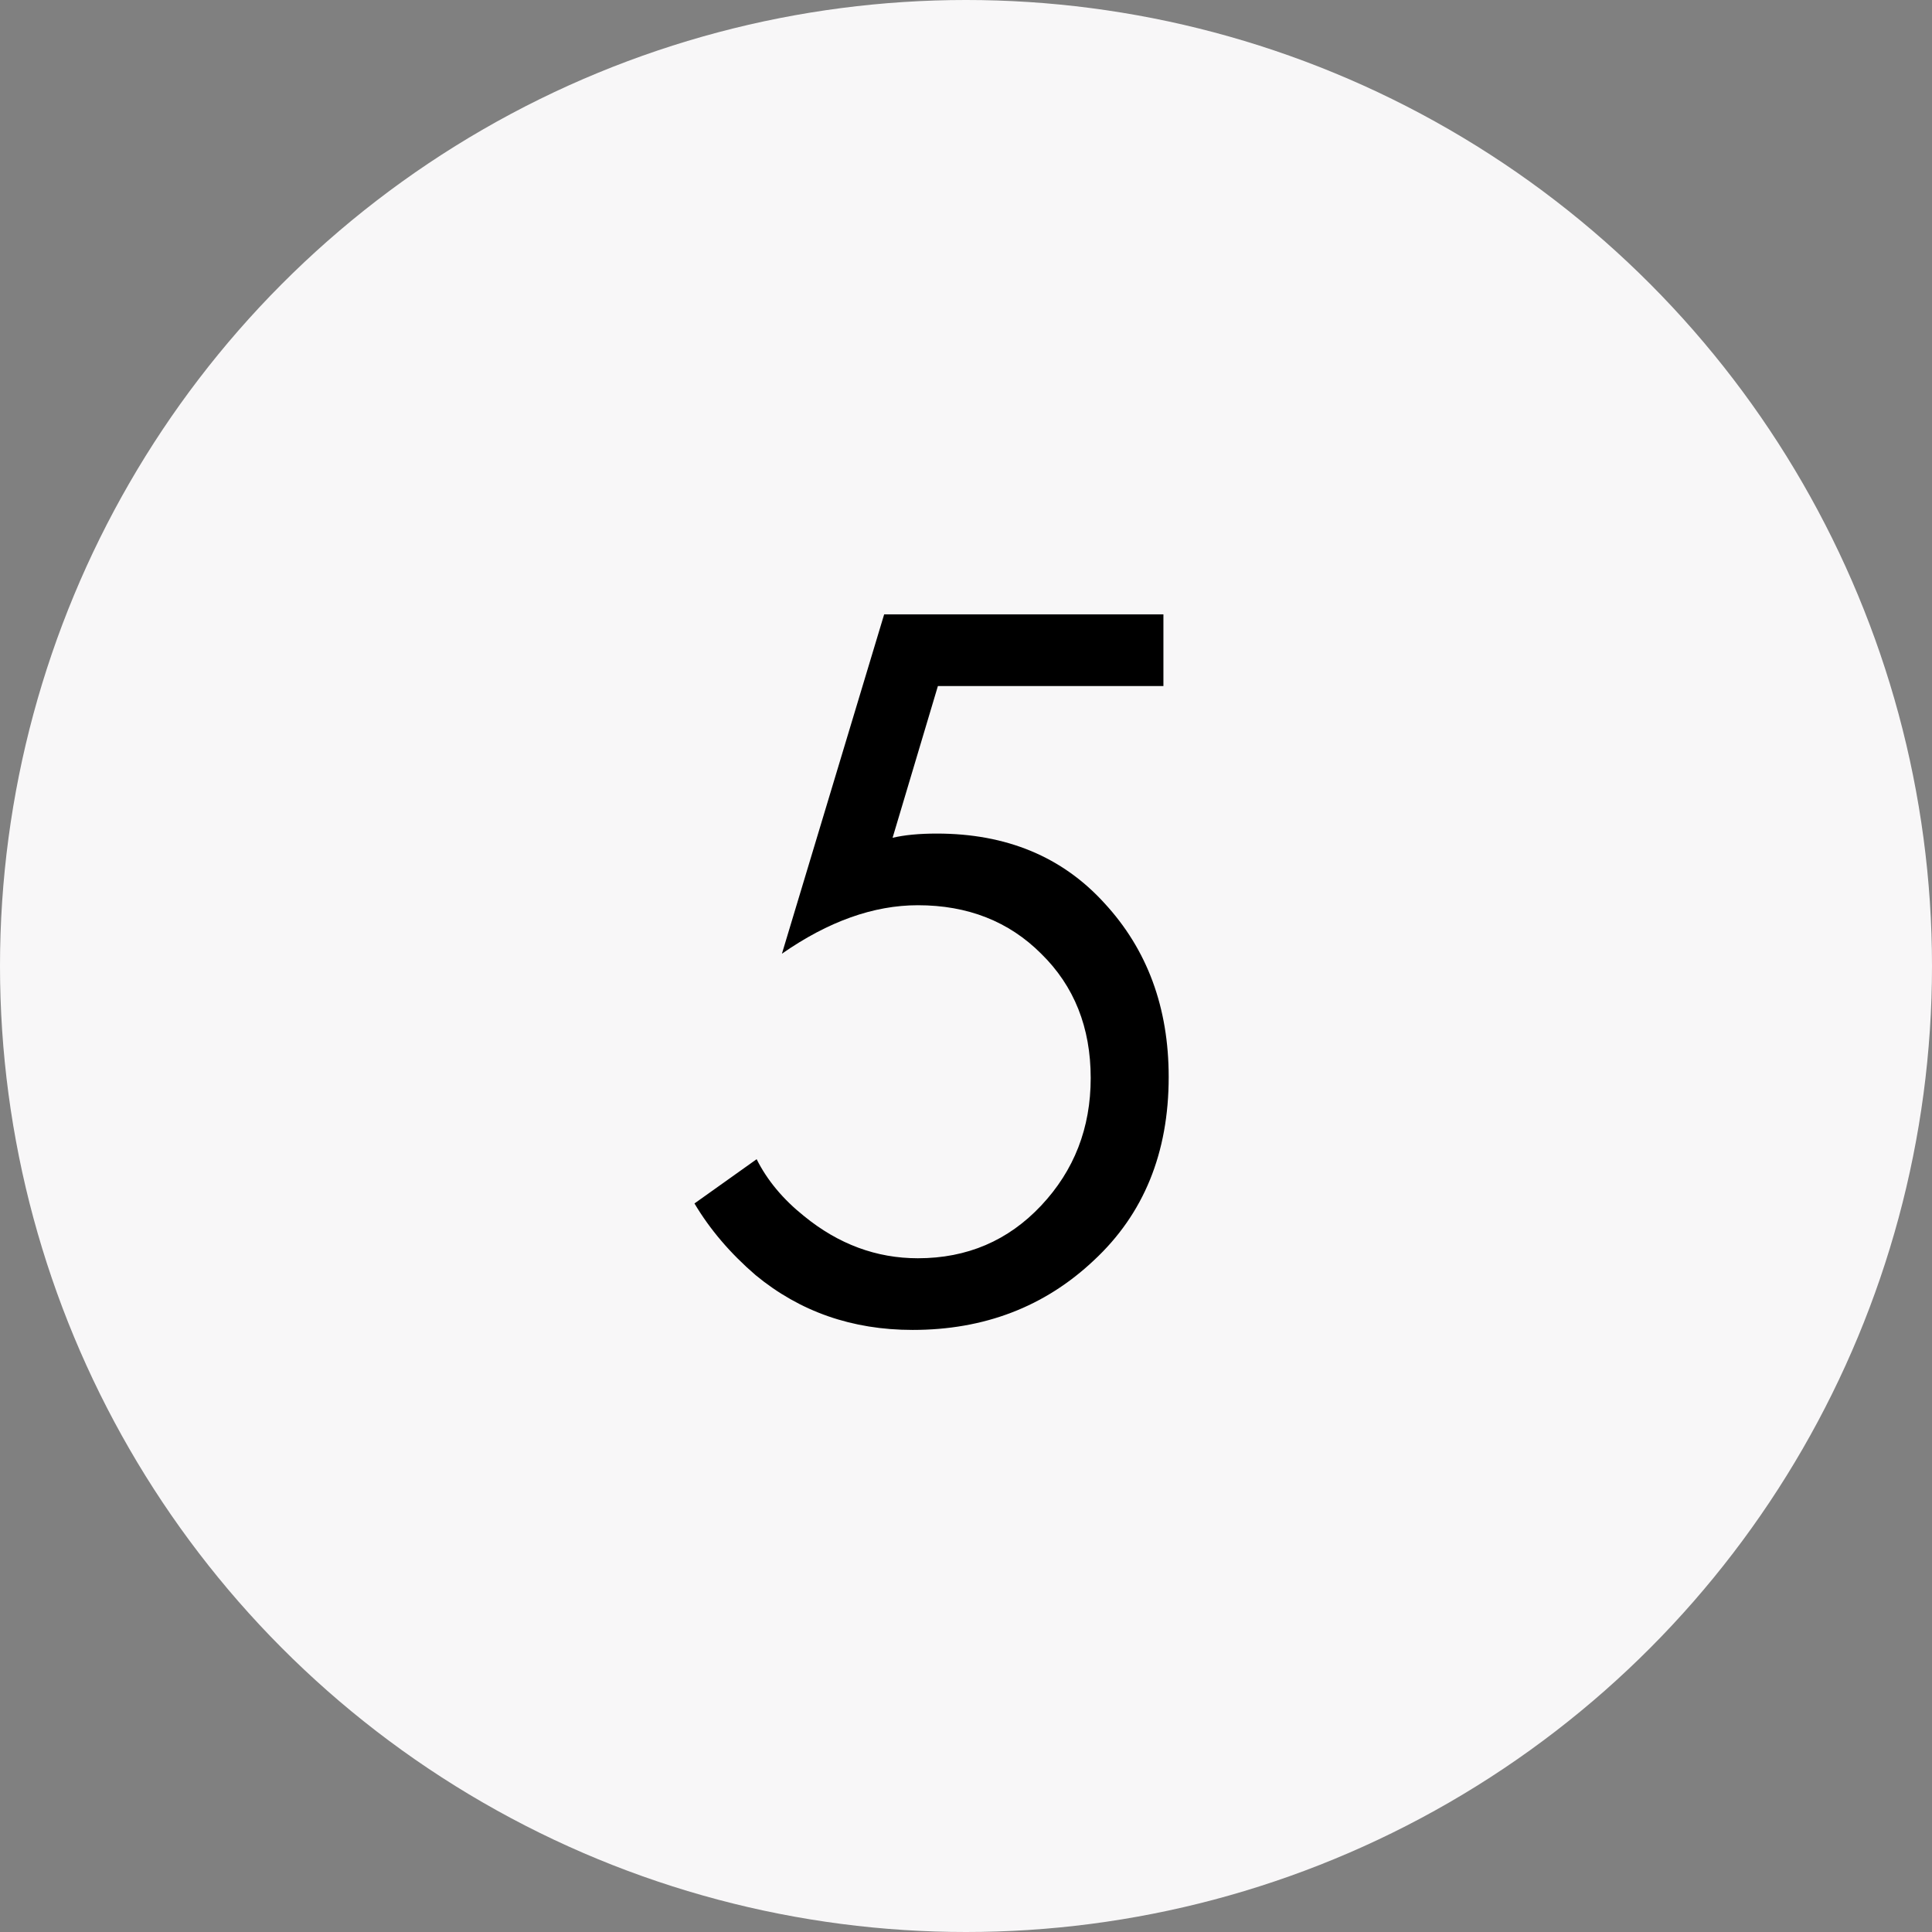 <?xml version="1.0" encoding="UTF-8"?> <svg xmlns="http://www.w3.org/2000/svg" width="44" height="44" viewBox="0 0 44 44" fill="none"><rect x="0" y="0" width="44" height="44" fill="#808080" stroke="none"/><circle cx="22" cy="22" r="22" fill="#F8F7F8"></circle><path d="M26.496 13.992V15.624H21.36L20.328 19.08C20.6 19.016 20.936 18.984 21.336 18.984C22.92 18.984 24.192 19.512 25.152 20.568C26.128 21.624 26.616 22.944 26.616 24.528C26.616 26.256 26.048 27.648 24.912 28.704C23.792 29.76 22.416 30.288 20.784 30.288C19.408 30.288 18.216 29.872 17.208 29.04C16.632 28.544 16.168 28 15.816 27.408L17.232 26.4C17.472 26.88 17.832 27.312 18.312 27.696C19.096 28.336 19.96 28.656 20.904 28.656C22.024 28.656 22.96 28.256 23.712 27.456C24.464 26.656 24.84 25.688 24.84 24.552C24.84 23.4 24.464 22.456 23.712 21.72C22.976 20.984 22.04 20.616 20.904 20.616C19.896 20.616 18.864 20.984 17.808 21.72L20.136 13.992H26.496Z" fill="black"></path></svg> 